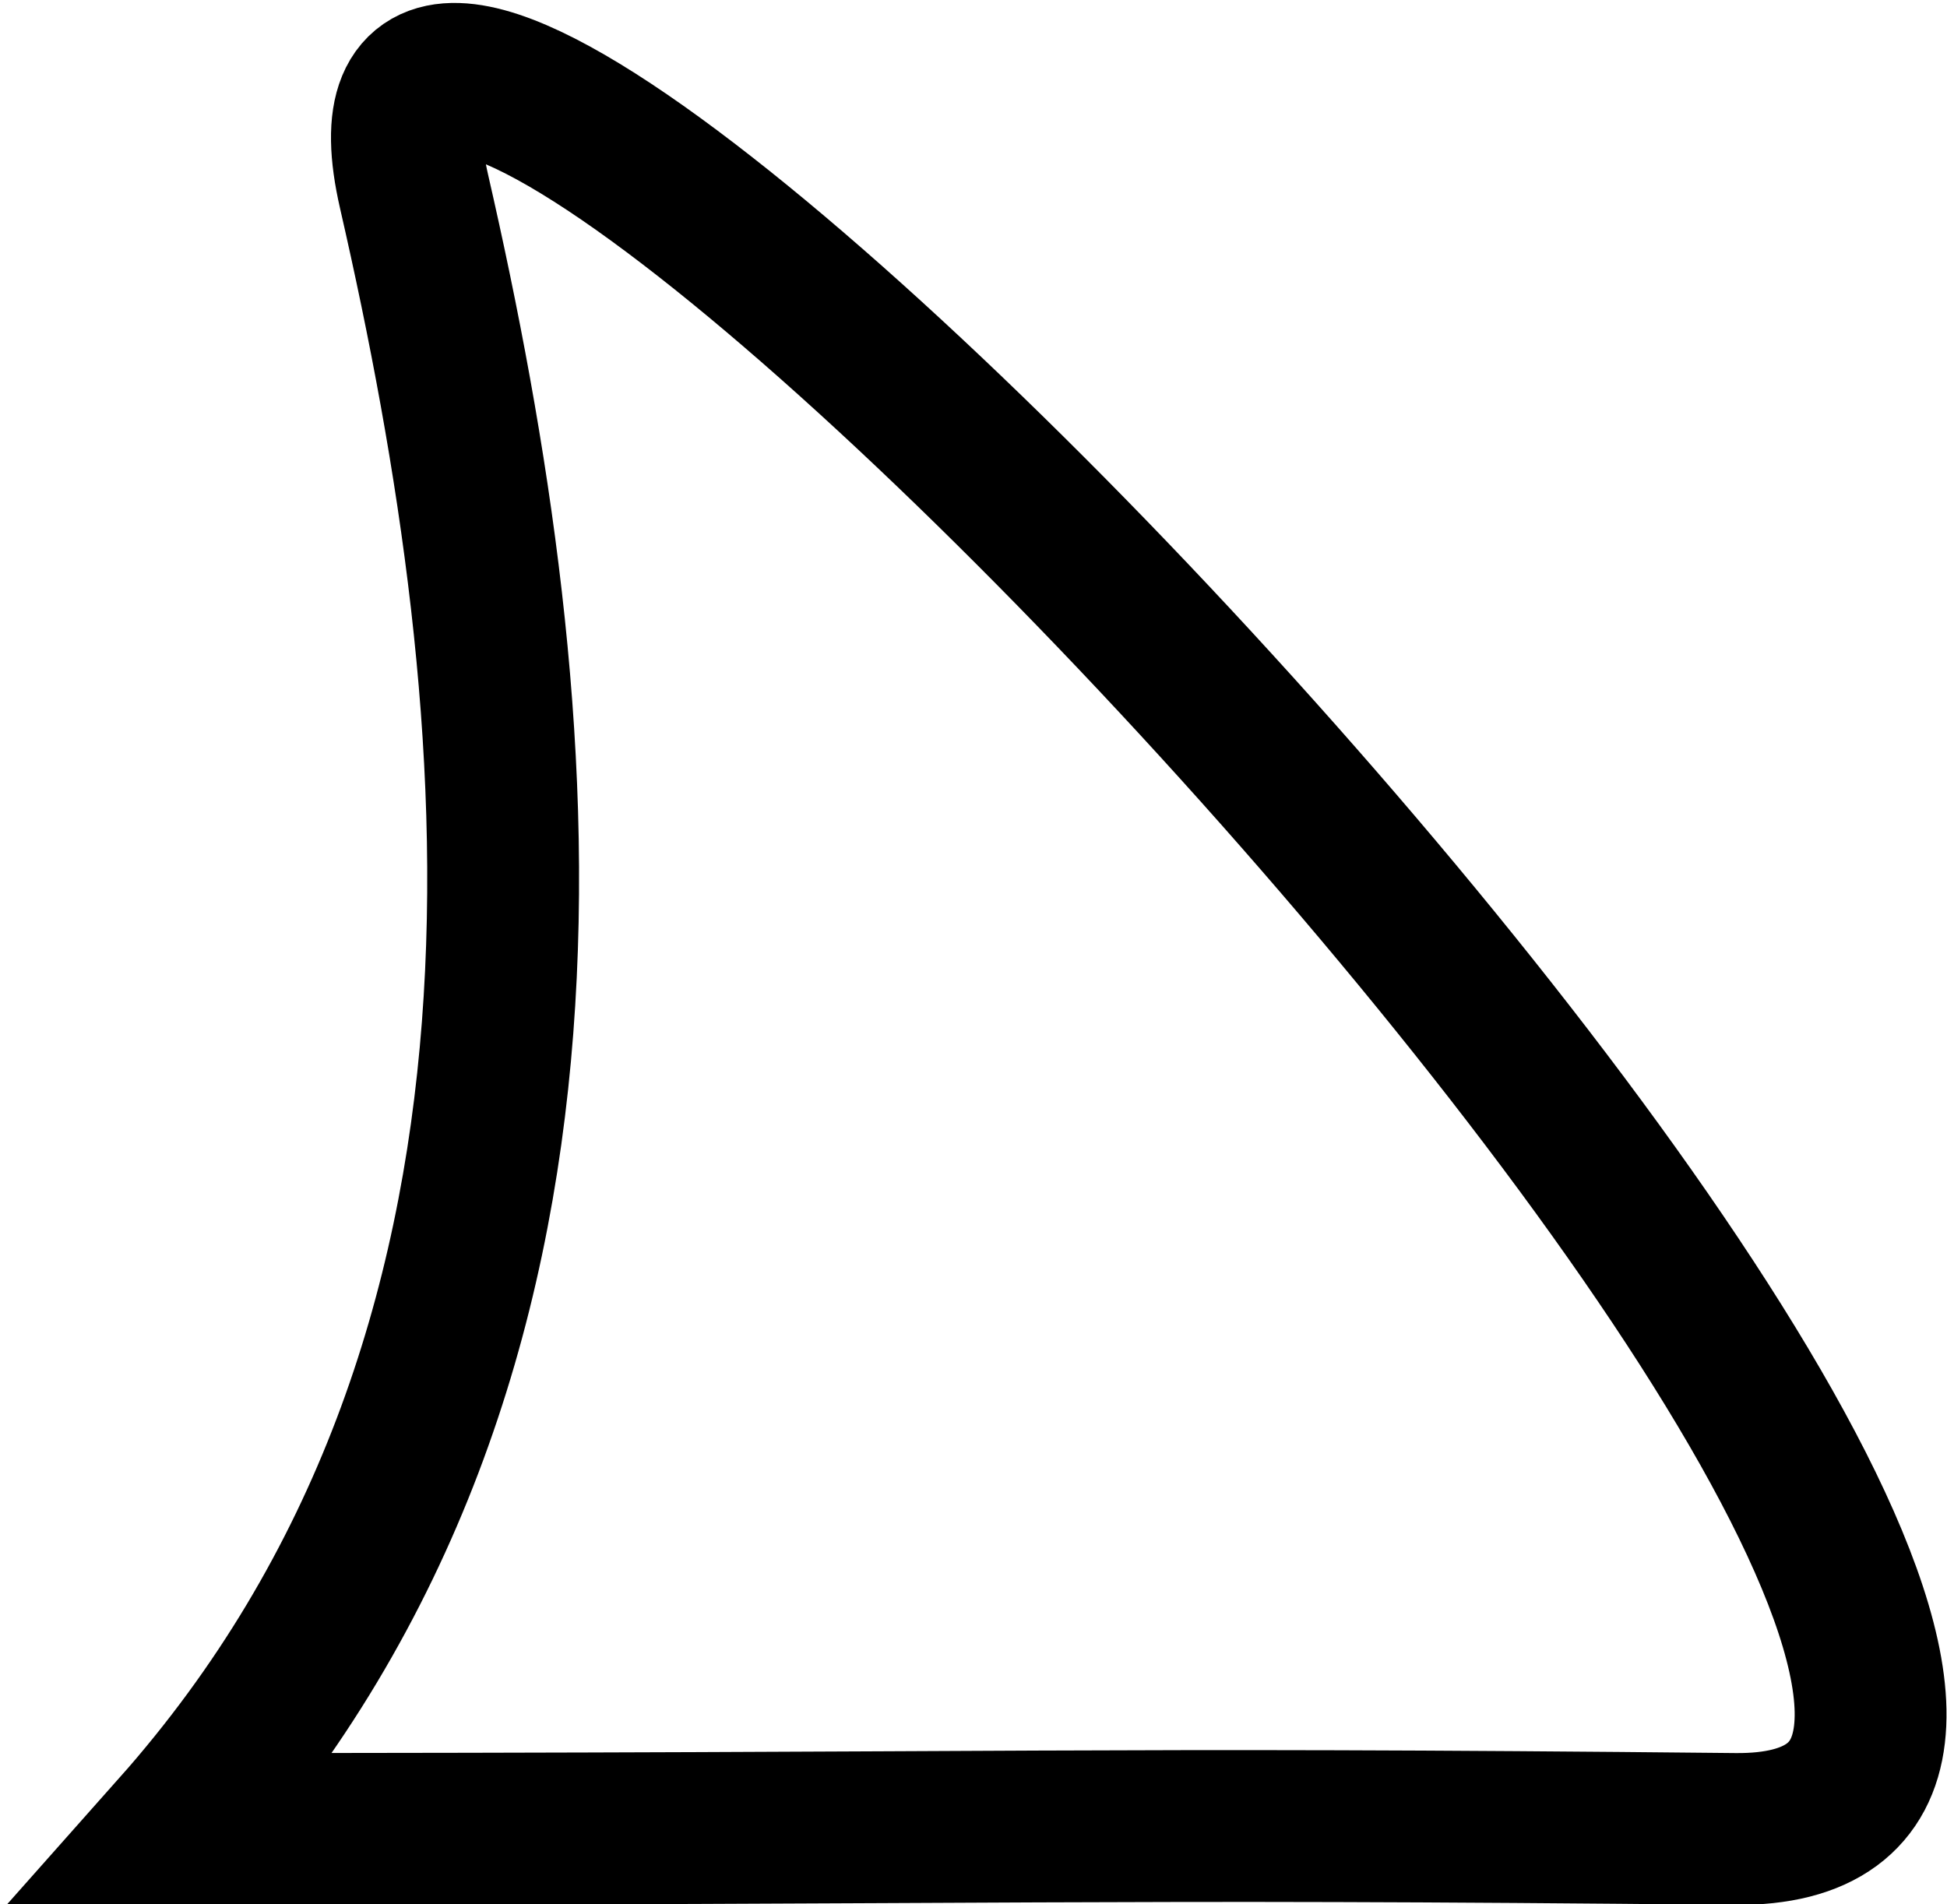 <?xml version="1.0" encoding="UTF-8" standalone="no"?>
<!-- Created with Inkscape (http://www.inkscape.org/) -->

<svg
   version="1.1"
   id="svg2"
   width="854.667"
   height="836"
   viewBox="0 0 854.667 836"
   sodipodi:docname="logo-thinnest.ai"
   xmlns:inkscape="http://www.inkscape.org/namespaces/inkscape"
   xmlns:sodipodi="http://sodipodi.sourceforge.net/DTD/sodipodi-0.dtd"
   xmlns="http://www.w3.org/2000/svg"
   xmlns:svg="http://www.w3.org/2000/svg">
  <defs
     id="defs6">
    <clipPath
       clipPathUnits="userSpaceOnUse"
       id="clipPath16">
      <path
         d="M 0,627 H 641 V 0 H 0 Z"
         id="path14" />
    </clipPath>
  </defs>
  <sodipodi:namedview
     id="namedview4"
     pagecolor="#ffffff"
     bordercolor="#000000"
     borderopacity="0.25"
     inkscape:showpageshadow="2"
     inkscape:pageopacity="0.0"
     inkscape:pagecheckerboard="0"
     inkscape:deskcolor="#d1d1d1" />
  <g
     id="g8"
     inkscape:groupmode="layer"
     inkscape:label="logo-thinnest"
     transform="matrix(1.333,0,0,-1.333,0,836)">
    <g
       id="g10">
      <g
         id="g12"
         clip-path="url(#clipPath16)">
        <g
           id="g18"
           transform="translate(629.634,-227)">
          <path
             d="M 0,0 H -641.268 C -762.42,0 -860.634,98.214 -860.634,219.366 v 641.268 c 0,121.152 98.214,219.366 219.366,219.366 H 0 c 121.153,0 219.366,-98.214 219.366,-219.366 V 219.366 C 219.366,98.214 121.153,0 0,0"
             style="fill:#ffffff;fill-opacity:0;fill-rule:nonzero;stroke:none"
             id="path20" />
        </g>
        <g
           id="g22"
           transform="translate(57.807,24.812)">
          <path
             d="M 0,0 C 288.19,0 297.339,2.185 513.481,0 739.889,-2.289 30.35,749.475 78.546,539.288 117.876,367.765 138.748,156.229 0,0 Z"
             style="fill:none;stroke:#000000;stroke-width:50;stroke-linecap:butt;stroke-linejoin:miter;stroke-miterlimit:10;stroke-dasharray:none;stroke-opacity:1"
             id="path24" />
        </g>
      </g>
    </g>
  </g>
</svg>
